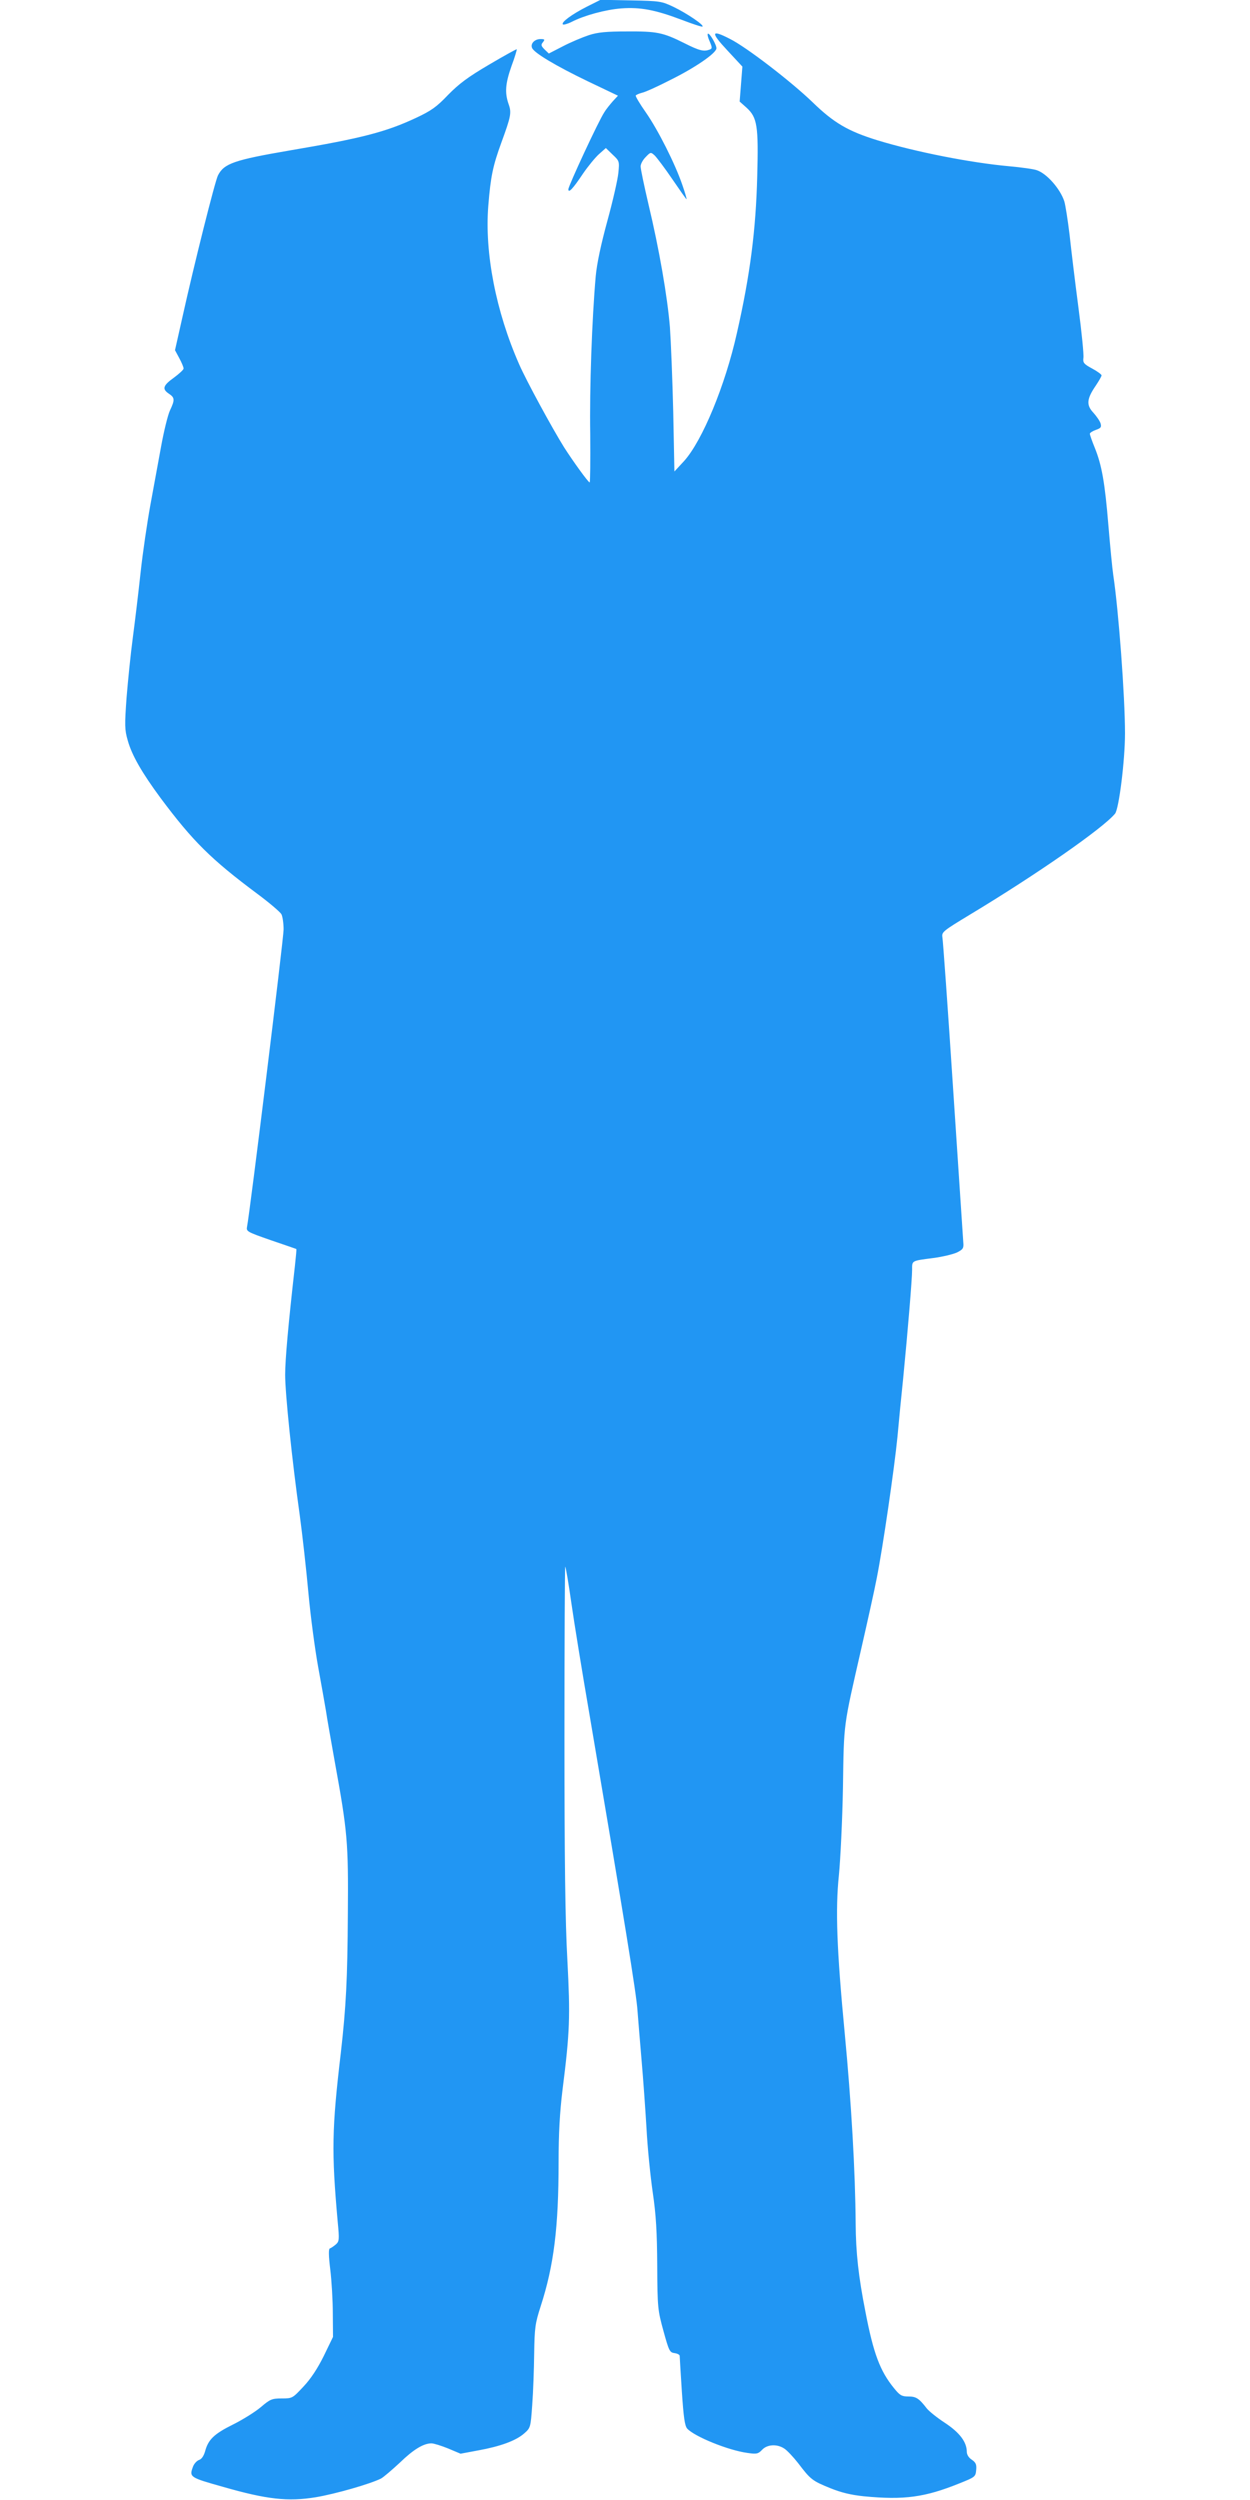 <?xml version="1.0" standalone="no"?>
<!DOCTYPE svg PUBLIC "-//W3C//DTD SVG 20010904//EN"
 "http://www.w3.org/TR/2001/REC-SVG-20010904/DTD/svg10.dtd">
<svg version="1.0" xmlns="http://www.w3.org/2000/svg"
 width="640pt" height="1280pt" viewBox="0 0 640 1280"
 preserveAspectRatio="xMidYMid meet">
<g transform="translate(0,1280) scale(0.1,-0.1)"
fill="#2196f3" stroke="none">
<path d="M3005 12766 c-77 -39 -134 -81 -123 -91 3 -3 23 2 45 13 64 33 174
63 255 69 96 7 172 -7 307 -58 57 -22 106 -38 108 -35 8 8 -79 67 -147 100
-63 30 -70 31 -220 34 l-155 3 -70 -35z"/>
<path d="M3015 12620 c-33 -11 -93 -36 -133 -57 l-72 -37 -22 21 c-18 18 -19
24 -8 37 11 14 9 16 -13 16 -29 0 -52 -23 -43 -45 9 -25 121 -92 285 -171
l155 -74 -26 -28 c-13 -15 -34 -40 -44 -57 -28 -41 -184 -377 -184 -394 0 -22
23 2 75 80 26 38 63 83 82 100 l35 31 35 -34 c34 -32 35 -34 29 -93 -3 -33
-28 -143 -56 -245 -33 -121 -54 -219 -60 -285 -19 -217 -32 -572 -28 -808 1
-136 0 -247 -3 -247 -7 0 -85 108 -131 180 -60 96 -194 342 -230 425 -119 270
-177 570 -158 810 12 152 24 207 67 325 49 134 53 153 37 197 -20 58 -17 104
15 195 17 45 28 84 27 86 -2 1 -66 -34 -142 -79 -109 -64 -154 -98 -210 -155
-59 -62 -86 -81 -165 -118 -154 -72 -278 -104 -644 -166 -286 -49 -338 -67
-369 -128 -15 -29 -122 -455 -182 -726 l-38 -169 22 -41 c12 -22 22 -46 22
-53 0 -6 -23 -27 -50 -47 -56 -40 -61 -58 -25 -82 30 -20 31 -31 5 -86 -11
-24 -31 -106 -45 -183 -14 -77 -39 -212 -55 -300 -16 -88 -39 -243 -50 -345
-11 -102 -29 -252 -40 -335 -11 -82 -25 -221 -32 -307 -10 -141 -10 -164 6
-219 21 -76 73 -166 169 -296 165 -221 258 -313 494 -489 62 -46 117 -93 124
-105 6 -12 11 -47 11 -78 0 -48 -173 -1452 -187 -1521 -5 -25 -1 -27 122 -70
70 -24 129 -44 130 -45 2 -1 -2 -39 -7 -86 -34 -301 -50 -480 -50 -558 0 -96
35 -437 75 -721 13 -96 33 -274 44 -395 11 -121 34 -292 50 -380 16 -88 34
-189 40 -225 5 -36 26 -153 45 -260 65 -358 70 -410 67 -780 -2 -334 -9 -473
-36 -711 -46 -389 -48 -506 -16 -864 9 -93 8 -101 -10 -117 -11 -9 -24 -18
-30 -20 -7 -2 -7 -35 2 -108 7 -58 13 -159 13 -225 l1 -120 -47 -97 c-31 -63
-67 -118 -104 -157 -56 -60 -57 -61 -111 -61 -51 0 -60 -4 -107 -44 -28 -24
-92 -64 -142 -89 -99 -49 -128 -78 -144 -138 -7 -24 -18 -40 -31 -44 -11 -4
-24 -18 -30 -32 -21 -56 -20 -57 154 -106 223 -64 331 -76 473 -53 102 17 282
69 335 96 13 7 56 44 96 81 69 67 121 99 162 99 12 0 50 -12 85 -26 l64 -27
91 17 c115 21 193 50 235 87 32 28 33 30 41 146 5 65 9 183 10 263 2 132 5
154 33 241 68 210 92 404 92 740 0 145 6 253 20 368 38 301 40 374 25 665 -11
195 -15 516 -15 1145 0 481 2 872 4 870 3 -3 17 -85 31 -184 14 -99 57 -364
96 -590 175 -1031 238 -1417 243 -1500 4 -49 13 -164 21 -255 8 -91 19 -246
25 -345 5 -99 20 -247 32 -330 17 -115 22 -203 23 -375 1 -217 3 -229 32 -335
28 -102 32 -110 57 -113 14 -2 26 -8 26 -14 0 -5 5 -87 11 -181 9 -135 15
-176 27 -191 37 -41 211 -112 309 -125 47 -7 55 -5 75 16 26 28 77 31 114 6
14 -9 46 -43 71 -75 63 -83 72 -90 163 -127 57 -23 106 -35 173 -42 207 -20
313 -5 489 66 80 32 83 34 86 68 3 29 -2 39 -22 53 -16 10 -26 26 -26 41 0 49
-36 98 -112 148 -40 26 -82 60 -93 74 -40 52 -55 61 -94 61 -35 0 -44 6 -74
43 -71 87 -105 177 -146 391 -36 182 -49 304 -50 451 -2 269 -22 617 -56 975
-41 430 -48 634 -30 807 8 81 18 285 21 453 5 336 1 302 94 710 32 140 68 302
79 360 31 156 90 561 106 723 7 78 20 212 29 297 24 246 46 511 46 558 0 49
-5 46 109 61 46 6 100 19 120 28 32 16 36 22 33 53 -1 19 -25 373 -52 785 -27
413 -52 762 -55 777 -4 26 4 32 141 115 342 206 681 442 743 517 20 24 51 273
51 411 0 191 -33 631 -60 810 -5 33 -16 148 -25 255 -18 220 -34 309 -70 398
-14 34 -25 66 -25 71 0 5 14 14 31 20 26 9 29 14 24 33 -4 13 -21 37 -37 55
-37 39 -34 71 12 138 16 24 30 48 30 53 0 5 -22 21 -48 35 -43 23 -48 30 -45
54 3 15 -9 134 -26 263 -17 129 -37 296 -45 370 -9 74 -21 151 -27 170 -21 63
-88 140 -139 158 -14 6 -79 15 -145 21 -197 18 -476 73 -670 132 -153 47 -226
90 -335 196 -109 105 -337 281 -423 324 -97 50 -100 34 -13 -59 l77 -83 -7
-90 -7 -89 36 -32 c54 -50 61 -92 54 -351 -7 -274 -36 -503 -104 -802 -60
-269 -177 -551 -270 -655 l-50 -54 -6 304 c-4 168 -12 364 -17 435 -13 157
-55 400 -110 630 -22 94 -40 180 -40 193 0 13 12 34 26 48 25 26 26 26 46 8
11 -11 52 -65 90 -121 39 -57 71 -103 73 -103 2 0 -7 32 -21 72 -37 109 -125
283 -187 372 -31 44 -54 83 -52 87 3 4 17 10 32 14 16 3 82 33 148 67 123 61
228 133 233 159 3 16 -36 84 -44 76 -3 -3 1 -21 10 -40 13 -31 13 -36 -1 -41
-29 -11 -52 -6 -129 33 -110 55 -141 61 -294 60 -104 0 -149 -4 -195 -19z"/>
</g>
</svg>
